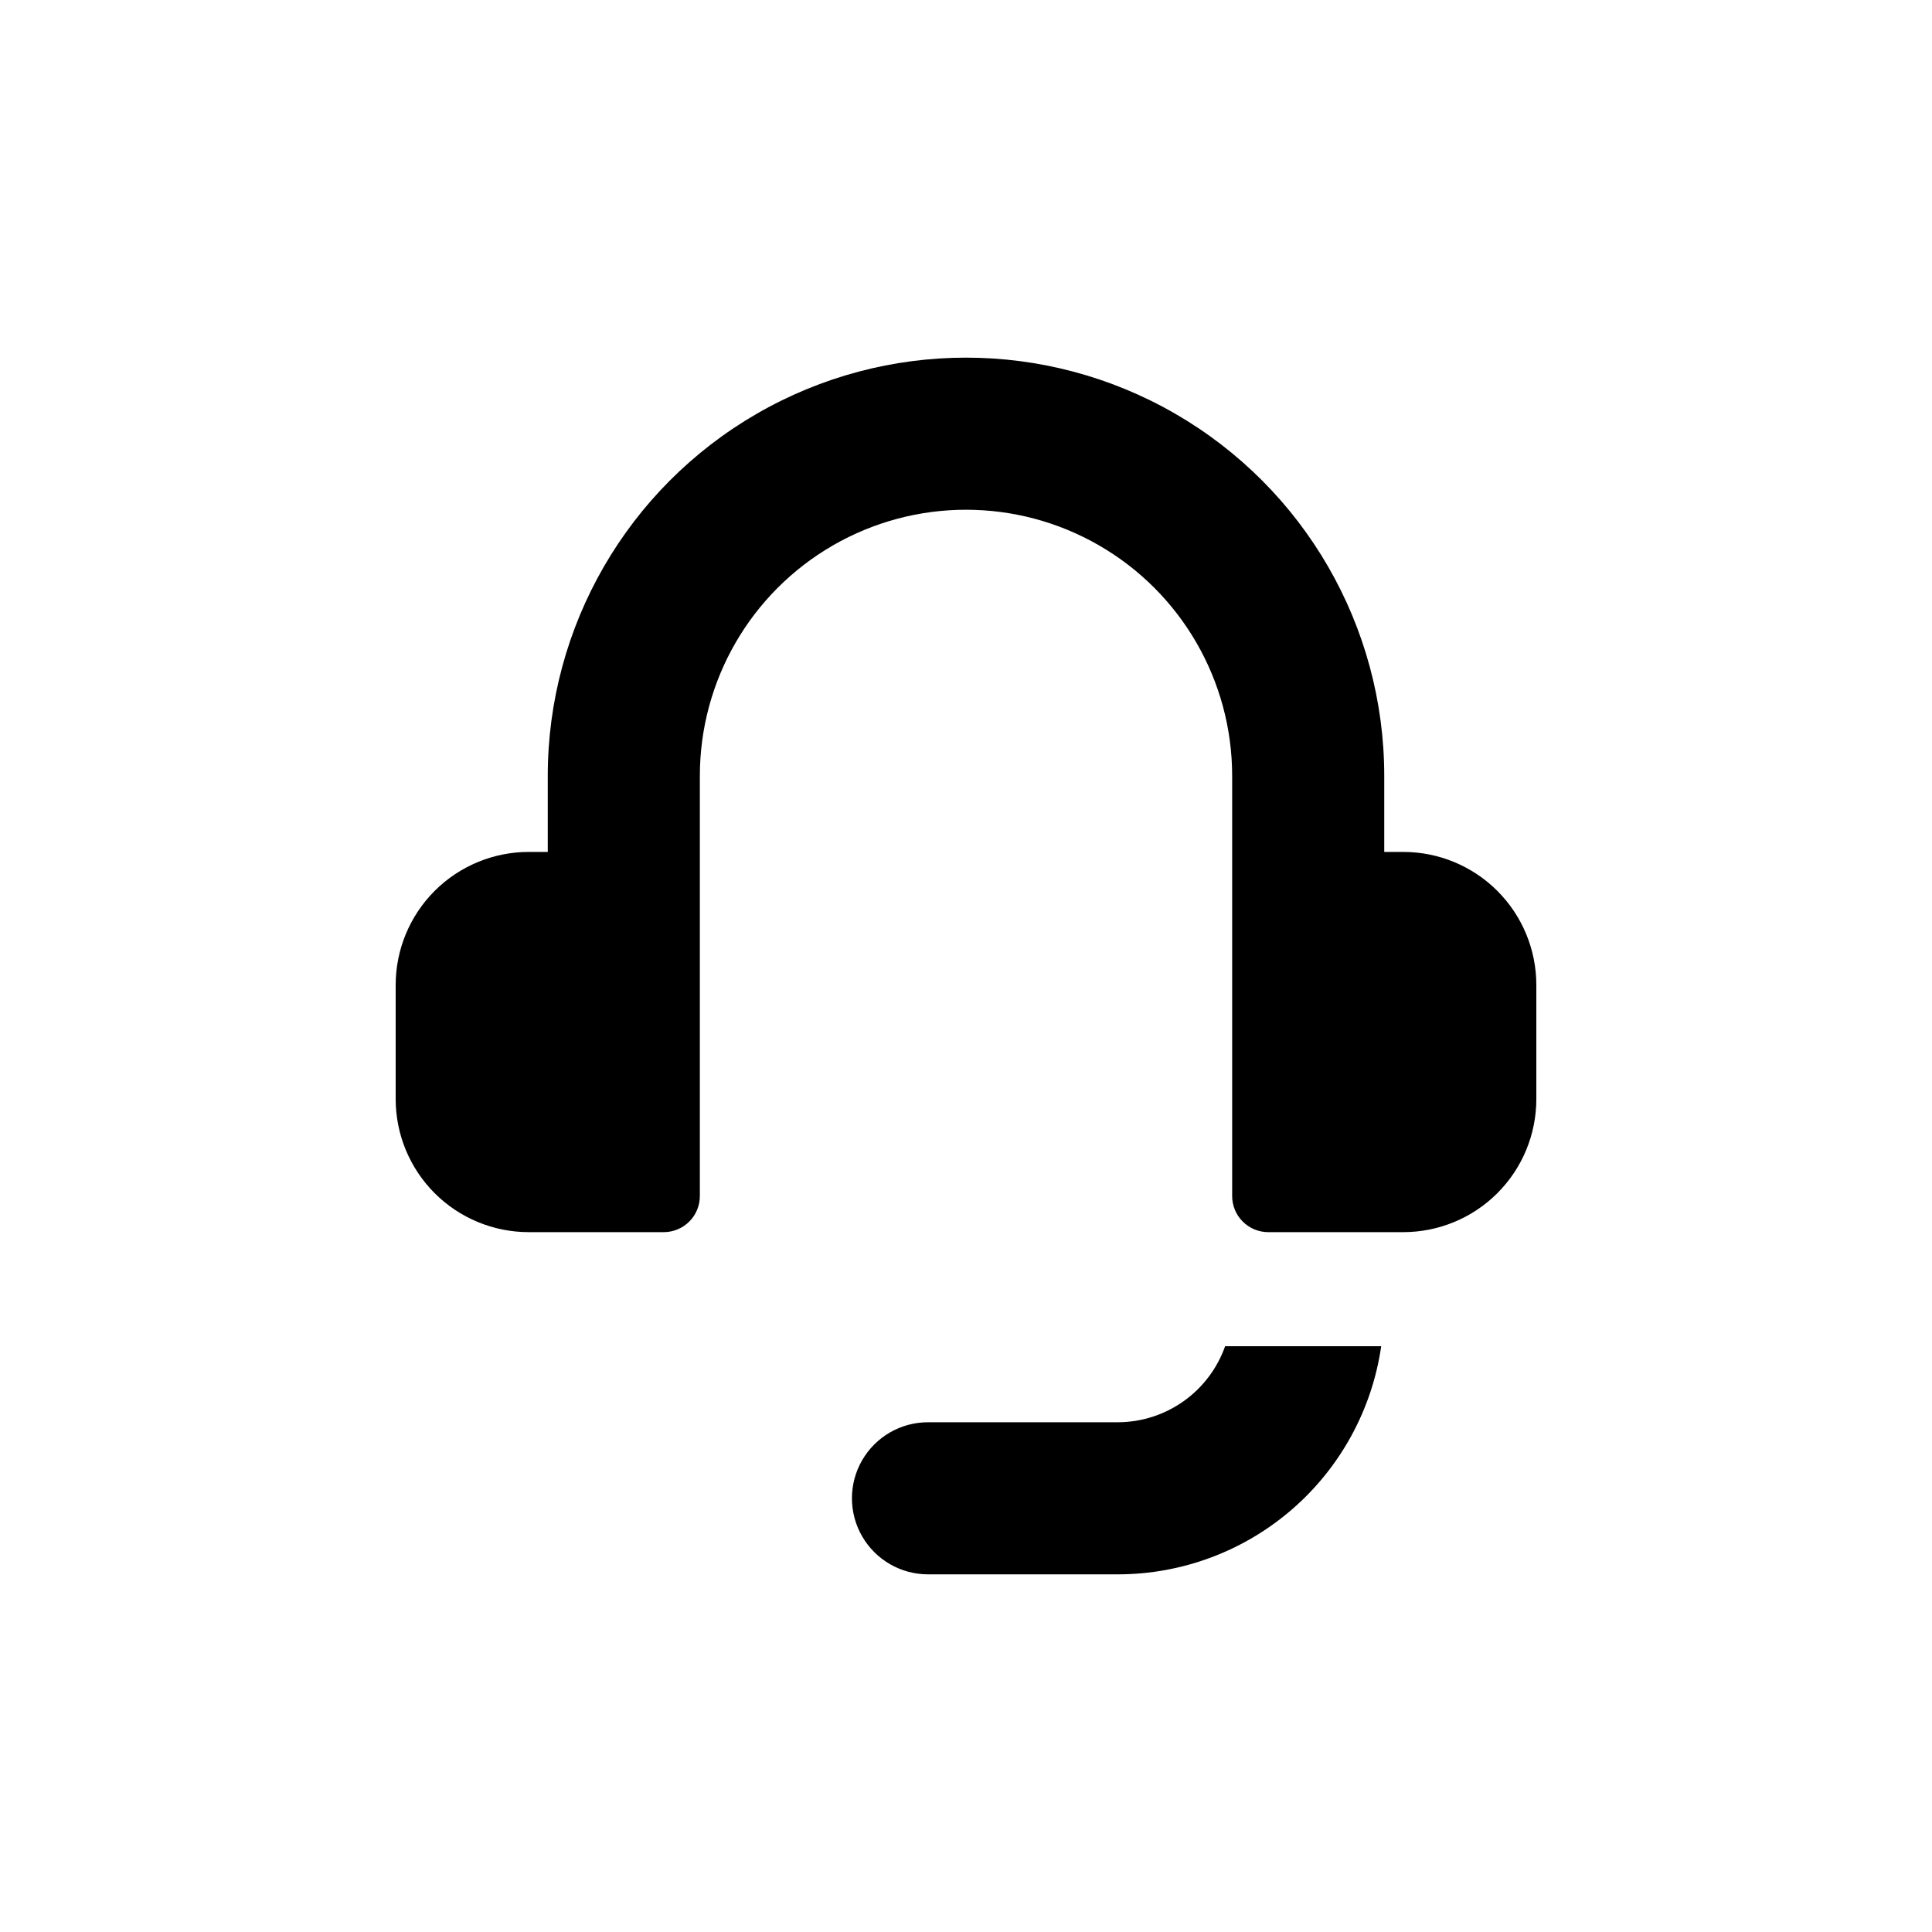 <?xml version="1.0" encoding="UTF-8"?>
<!-- Uploaded to: ICON Repo, www.svgrepo.com, Generator: ICON Repo Mixer Tools -->
<svg fill="#000000" width="800px" height="800px" version="1.1" viewBox="144 144 512 512" xmlns="http://www.w3.org/2000/svg">
 <path d="m468.67 500.76h41.363c-2.422 16.773-10.801 32.113-23.605 43.215-12.805 11.102-29.176 17.223-46.121 17.242h-50.383c-7.199 0-13.852-3.844-17.453-10.078-3.598-6.234-3.598-13.918 0-20.152 3.602-6.234 10.254-10.074 17.453-10.074h50.383c6.227-0.027 12.293-1.98 17.371-5.586 5.078-3.609 8.914-8.695 10.992-14.566zm47.207-130.99h-5.039v-20.152c0-39.598-21.125-76.188-55.418-95.988-34.293-19.801-76.547-19.801-110.84 0-34.293 19.801-55.418 56.391-55.418 95.988v20.152h-5.039c-9.352 0-18.324 3.715-24.938 10.328-6.613 6.617-10.328 15.586-10.328 24.938v30.23c0 9.352 3.715 18.324 10.328 24.938 6.613 6.613 15.586 10.328 24.938 10.328h35.773c2.535 0 4.973-1.008 6.766-2.805 1.797-1.793 2.805-4.227 2.805-6.766v-111.34c0-25.199 13.445-48.484 35.266-61.082 21.824-12.602 48.711-12.602 70.535 0 21.824 12.598 35.266 35.883 35.266 61.082v111.34c0 2.539 1.008 4.973 2.805 6.766 1.793 1.797 4.231 2.805 6.769 2.805h35.77c9.352 0 18.324-3.715 24.938-10.328s10.328-15.586 10.328-24.938v-30.23c0-9.352-3.715-18.32-10.328-24.938-6.613-6.613-15.586-10.328-24.938-10.328z"/>
</svg>